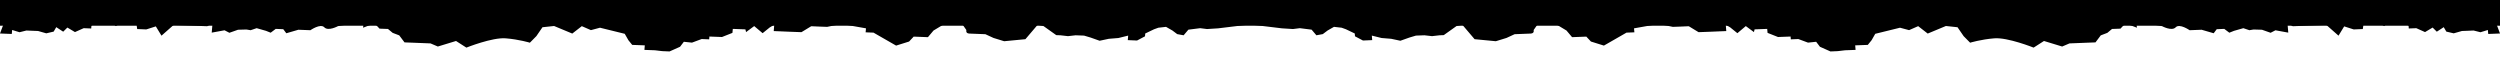 <svg width="3596" height="82" xmlns="http://www.w3.org/2000/svg"><g fill="#000" fill-rule="evenodd"><path d="M3484.086 0l3.751 1.123s9.1 2.28 18.653 5.046l.786.229.393.115c4.713 1.22 7.054 1.79 9.311 2.215l.52.096c2.345.423 4.789.735 9.893 1.507 10.074 1.632 15.016 1.893 15.315 1.908h.015l12.863 1.573 19.618 3.705 7.718 4.604 5.36 5.503L3596 48.173l-16.937.674-.536-5.727-10.613 3.256-9.862-2.47-10.827.45-6.003.224-11.792 3.368-10.612-2.47-3.752-6.4-9.97 6.512-6.003-5.951-10.934 6.513-12.542-5.615-10.827.45-.322-4.043-7.718-5.39-7.29.224-14.471.562-5.574 5.165-7.611-4.604-7.29.225-14.686.561-1.18 8.085-13.077.562-13.722-4.38-8.147 13.363-17.58-15.496-14.472.561-13.292.562-20.475.786-7.611-4.604 1.18 13.812-18.439-3.369-6.968 3.593-12.435-4.379-12.113-.337-6.003 1.01-8.683-2.919-13.4 3.818-6.753 2.695-7.29-5.502-10.827.449-4.395 5.84-17.366-5.054-17.259.674s-14.471-10.106-20.046-4.155c-5.574 5.951-19.617-1.684-19.617-1.684l-18.438-3.37-18.224-.111.536 5.726-14.364-5.502-4.824 2.134-4.502 4.716-12.114.45-6.753 5.614-9.433 3.593-7.612 10.106-12.113.45-25.299 1.01-10.505 4.492-26.156-7.973-14.9 9.545s-37.198-14.935-56.601-13.363c-19.403 1.572-34.732 6.288-34.732 6.288l-9.326-9.432-8.79-12.801-16.723-1.797-26.157 10.892-13.721-10.667-13.078 5.726-13.078-3.48-35.59 8.758-5.253 9.208-5.467 6.738-18.116.673.536 6.513-15.115.562-10.505 1.235-10.506.449-15.115-6.737-5.467-7.187-11.684 1.235-13.936-5.165-10.827.449-.322-4.043-18.116.674-15.008-5.951-.536-5.727-18.116.674-.965 3.93-11.684-8.647-12.114 10.219-10.29-8.31-6.433-3.818.75 9.096-8.468.337-13.292.561-18.117.674-14.043-8.534-13.292.561-9.648.337-20.475-4.155-35.375 6.289.536 5.727-11.363.449-32.481 18.64-18.652-5.839-6.647-7.074-20.475.786-8.04-9.545-17.901-10.78-22.94.898-6.433 9.208s1.608 4.829-4.395 5.053c-6.003.225-22.94.899-22.94.899l-11.685 5.39-15.329 4.716-30.551-2.92-17.688-20.774-8.361 1.91-18.331 13.025-6.003.225-10.827 1.235-11.042-1.235-12.113.449-9.433 2.807-12.971 4.604-13.186-2.807-13.828-1.123-14.043-3.481.536 6.513-13.292.561-11.47-6.064-.322-4.042-12.65-6.064-6.217-2.246-11.041-1.235-9.22 5.278-6.86 5.165-9.22 1.685-6.86-8.085-16.937-2.134-9.862 1.235-15.973-1.01L1798 35.194l-45.852 5.568-15.973 1.01-9.862-1.235-16.937 2.134-6.86 8.085-9.22-1.685-6.86-5.165-9.22-5.278-11.04 1.235-6.218 2.246-12.65 6.064-.321 4.042-11.47 6.064-13.293-.561.536-6.513-14.043 3.48-13.828 1.124-13.186 2.807-12.97-4.604-9.434-2.807-12.113-.45-11.042 1.236-10.827-1.235-6.003-.225-18.33-13.026-8.362-1.909-17.688 20.774-30.551 2.92-15.33-4.716-11.684-5.39s-16.937-.674-22.94-.899c-6.003-.224-4.395-5.053-4.395-5.053l-6.432-9.208-22.94-.898-17.903 10.78-8.04 9.545-20.474-.786-6.647 7.074-18.652 5.84-32.48-18.641-11.364-.45.536-5.726-35.375-6.289-20.475 4.155-9.648-.337-13.292-.561-14.043 8.534-18.117-.674-13.292-.561-8.469-.337.75-9.096-6.431 3.818-10.291 8.31-12.113-10.219-11.685 8.647-.965-3.93-18.116-.674-.536 5.727-15.008 5.951-18.116-.674-.322 4.043-10.827-.45-13.936 5.166-11.684-1.235-5.467 7.187L963.065 74l-10.506-.45-10.505-1.234-15.115-.562.536-6.513-18.116-.673-5.467-6.738-5.253-9.208-35.59-8.759-13.078 3.481-13.078-5.726-13.721 10.667-26.157-10.892-16.722 1.797-8.79 12.8-9.327 9.433s-15.33-4.716-34.732-6.288c-19.403-1.572-56.6 13.363-56.6 13.363l-14.9-9.545-26.157 7.973-10.505-4.492-25.3-1.01-12.112-.45-7.612-10.106-9.433-3.593-6.753-5.615-12.114-.45-4.502-4.715-4.824-2.134-14.364 5.502.536-5.726-18.224.112-18.438 3.369s-14.043 7.635-19.617 1.684c-5.575-5.951-20.046 4.155-20.046 4.155l-17.26-.674-17.365 5.053-4.395-5.839-10.827-.45-7.29 5.503-6.753-2.695-13.4-3.818-8.683 2.92-6.003-1.01-12.113.336-12.435 4.38-6.968-3.594-18.438 3.369 1.18-13.812-7.612 4.604-20.475-.786-13.292-.562-14.472-.561-17.58 15.496-8.147-13.363-13.722 4.38-13.078-.562-1.18-8.085-14.685-.561-7.29-.225-7.61 4.604-5.575-5.165-14.472-.562-7.29-.224-7.717 5.39-.322 4.042-10.827-.449-12.542 5.615-10.934-6.513-6.003 5.951-9.97-6.513-3.752 6.401-10.612 2.47-11.792-3.368-6.003-.225-10.827-.45-9.862 2.471-10.613-3.256-.536 5.727L0 48.173l7.718-20.55 5.36-5.502 7.718-4.604 19.618-3.705 12.863-1.572h.015c.299-.016 5.241-.277 15.315-1.91 5.104-.77 7.548-1.083 9.892-1.506l.52-.096c2.258-.426 4.6-.994 9.312-2.215l.393-.115.786-.229c9.554-2.767 18.653-5.046 18.653-5.046L111.914 0l18.974 5.278 17.152 4.716s24.334-1.572 26.156-1.46c.765 0 4.722.139 9.057.3l.768.028c5.783.216 11.937.458 11.937.458l20.903 2.807 9.648.337 6.968 12.914 4.18.561s3.709.614 7.31 1.026l.615.069c2.146.232 4.174.375 5.26.253 2.799-.303 4.555-.607 4.878-.664l.054-.01s4.824-.674 9.219-2.133c4.395-1.46 2.573-1.46 8.147-2.92s9.862-1.684 11.149-3.257c1.229-1.502 6.08.892 6.508 1.108l.03.015 21.333-1.235 12.328-2.47 8.683-2.021 5.788 2.582 5.253 2.695 7.718 2.358 17.045-1.01 11.363 6.288 27.978.898s1.244.065 2.86.073h.471c1.28-.003 2.727-.047 3.959-.185 3.109-.224 7.718 2.358 9.433 3.257 1.715.898 9.22-.337 9.22-.337l6.645.673 9.005.337 10.505-5.277s6.384-.666 13.204-1.441l.805-.092.805-.093c5.51-.634 10.999-1.312 13.38-1.743 5.574-1.123 7.289.224 7.289.224l27.55 3.145 11.684 4.491 14.794-7.636 3.108-.336 12.971 2.92 20.046-.338 10.934-.449 10.399-1.684 6.217 4.716 1.5-3.256 7.933-.562 3.645-2.47 12.757.112 3.001.561-.429 4.492 11.792 3.369 20.046-8.197 12.757-.787 14.15 1.797 5.36 1.797 14.471 3.032 15.33-8.76 16.615 11.455 4.717 1.01 6.86.225 17.152-3.032 9.541-2.92 12.542.45 8.469.786 8.468-.45 13.507-1.908 8.79 6.4 7.076.45 14.578.56 6.004.225 12.006.899 6.11-.225 10.72-4.604 11.041-1.572 10.398.112 4.074 2.134 9.004.337 12.114.449 13.4-1.797 8.04-1.684 7.61-.898 4.074-2.246 3.752-1.91 4.502-2.694 6.86-3.032 5.36-1.01 11.042 1.234 3.538 1.011 15.114.225 14.687-1.91.072-.017c.552-.14 4.19-1.078 7.765-2.299l.611-.212c2.033-.715 3.986-1.514 5.273-2.3l8.254-4.94 1.394-2.359 13.078 2.92 12.113 10.218 9.112-.898 6.11-.561 4.18.561 10.078 2.47 4.93-.673 6.861-1.797 7.933-1.347 6.11-.225 18.117.674 10.72 2.021 5.895 2.246s6.11-.562 18.653-5.84c12.542-5.277 13.935.113 13.935.113l32.053 12.24 7.075 1.123 5.574-1.011 10.505-2.47 5.36 1.01 5.36 1.46 4.931-1.01 2.573-2.359 4.824.225 7.932-.112s26.371 4.154 28.837 3.48c2.465-.673 7.396-2.133 7.396-2.133l9.22-1.235 7.718-5.39 5.574-1.01 6.646.224 6.754-.562s4.407-.221 8.976-.453l.703-.035c3.167-.16 6.306-.32 8.008-.41.672-.054 1.455-.08 2.295-.083h.568c.48.003.974.011 1.473.025l.601.018.602.022.6.025c3.389.152 6.51.442 6.51.442l9.327 4.829 7.932 6.063 14.472.113 4.18.112s7.505-3.369 9.22-2.47c1.372.718 3.567.934 4.39.991l.24.015.086.004 10.72 2.47 7.826.674 7.075 1.91s6.003-9.545 9.755-10.668l.965-3.594 6.217-1.347 6.003.224 9.755-.898s4.395-1.01 6.218-1.347c1.93-.337.214-2.022.321-3.257.107-1.235 2.037-1.572 5.36-5.502l6.432 3.144-1.072 4.829 4.61 2.245 6.431 2.695 4.074 1.797 8.361 1.572 11.256 3.257 5.467.224 3.002.112 12.756.113 5.038-2.695 11.9 2.92 14.471-9.209 6.11-1.01 4.181-5.952 6.646.225 13.293.561 4.717 1.797 17.473 1.46 3.645-.225 3.751-1.909 10.291.45 6.54 1.908 10.612 3.257 12.435 3.369 6.86-2.583 7.826.337 20.26 3.593 3.967 3.818 11.47.45 3.752-1.91 10.184.786-2.144 4.043 8.037-2.288-.234-.241 12 .03 12-.03-.234.242 8.037 2.287-2.144-4.043 10.184-.786 3.752 1.91 11.47-.45 3.967-3.818 20.26-3.593 7.825-.337 6.861 2.583 12.435-3.37 10.613-3.256 6.539-1.909 10.29-.449 3.752 1.91 3.645.224 17.473-1.46 4.717-1.797 13.293-.561 6.646-.225 4.18 5.952 6.11 1.01 14.473 9.208 11.899-2.92 5.038 2.696 12.756-.113 3.002-.112 5.467-.224 11.256-3.257 8.361-1.572 4.074-1.797 6.432-2.695 4.61-2.245-1.073-4.829 6.432-3.144c3.323 3.93 5.253 4.267 5.36 5.502.107 1.235-1.608 2.92.321 3.257 1.823.336 6.218 1.347 6.218 1.347l9.755.898 6.003-.224 6.217 1.347.965 3.594c3.752 1.123 9.755 10.667 9.755 10.667l7.075-1.909 7.826-.673 10.72-2.47.085-.005.24-.015c.824-.057 3.02-.273 4.391-.991 1.715-.899 9.22 2.47 9.22 2.47l4.18-.112 14.472-.113 7.932-6.063 9.327-4.829s3.121-.29 6.51-.442l.6-.025.602-.022.6-.018c.5-.014.994-.022 1.474-.025h.568c.84.004 1.623.029 2.295.083 1.702.09 4.841.25 8.008.41l.703.035c4.569.232 8.976.453 8.976.453l6.754.562 6.646-.225 5.574 1.01 7.719 5.39 9.219 1.236s4.93 1.46 7.396 2.134c2.466.673 28.837-3.481 28.837-3.481l7.932.112 4.824-.225 2.573 2.358 4.931 1.011 5.36-1.46 5.36-1.01 10.505 2.47 5.574 1.01 7.075-1.122 32.053-12.24s1.393-5.39 13.935-.112c12.542 5.277 18.653 5.839 18.653 5.839l5.896-2.246 10.72-2.021 18.116-.674 6.11.225 7.933 1.347 6.86 1.797 4.931.673 10.077-2.47 4.18-.561 6.111.561 9.112.898 12.113-10.218 13.078-2.92 1.394 2.358 8.254 4.941c1.286.786 3.24 1.585 5.273 2.3l.611.212c3.575 1.221 7.213 2.158 7.765 2.299l.072.018 14.687 1.909 15.114-.225 3.538-1.01 11.041-1.236 5.36 1.01 6.86 3.033 4.503 2.695 3.752 1.909 4.074 2.246 7.61.898 8.04 1.684 13.4 1.797 12.114-.45 9.004-.336 4.074-2.134 10.398-.112 11.041 1.572 10.72 4.604 6.11.225 12.006-.899 6.004-.224 14.578-.562 7.075-.449 8.79-6.4 13.508 1.908 8.468.45 8.469-.786 12.542-.45 9.54 2.92 17.152 3.032 6.86-.225 4.718-1.01 16.615-11.454 15.33 8.759 14.471-3.032 5.36-1.797 14.15-1.797 12.757.787 20.046 8.197 11.792-3.369-.43-4.492 3.002-.561 12.757-.112 3.645 2.47 7.932.562 1.5 3.256 6.218-4.716 10.399 1.684 10.934.45 20.046.336 12.97-2.92 3.11.337 14.793 7.636 11.684-4.491 27.55-3.145s1.715-1.347 7.29-.224c2.38.431 7.87 1.109 13.379 1.743l.805.093.805.092c6.82.775 13.204 1.44 13.204 1.44l10.505 5.278 9.005-.337 6.646-.673s7.504 1.235 9.219.337c1.715-.899 6.324-3.481 9.433-3.257 1.232.138 2.68.182 3.959.185h.471c1.616-.008 2.86-.073 2.86-.073l27.978-.898 11.363-6.288 17.045 1.01 7.718-2.358 5.253-2.695 5.788-2.582 8.683 2.02 12.328 2.471 21.332 1.235.03-.015c.43-.216 5.28-2.61 6.51-1.108 1.286 1.573 5.574 1.797 11.148 3.257 5.574 1.46 3.752 1.46 8.147 2.92 4.395 1.46 9.22 2.133 9.22 2.133l.053.01c.323.057 2.08.36 4.877.664 1.087.122 3.115-.021 5.26-.253l.616-.069c3.601-.412 7.31-1.026 7.31-1.026l4.18-.561 6.968-12.914 9.648-.337 20.903-2.807s6.154-.242 11.937-.458l.768-.029c4.335-.16 8.292-.299 9.057-.299 1.822-.112 26.156 1.46 26.156 1.46l17.152-4.716L3484.086 0z" fill-rule="nonzero"/><path d="M0-8h3596v45H0z"/></g></svg>